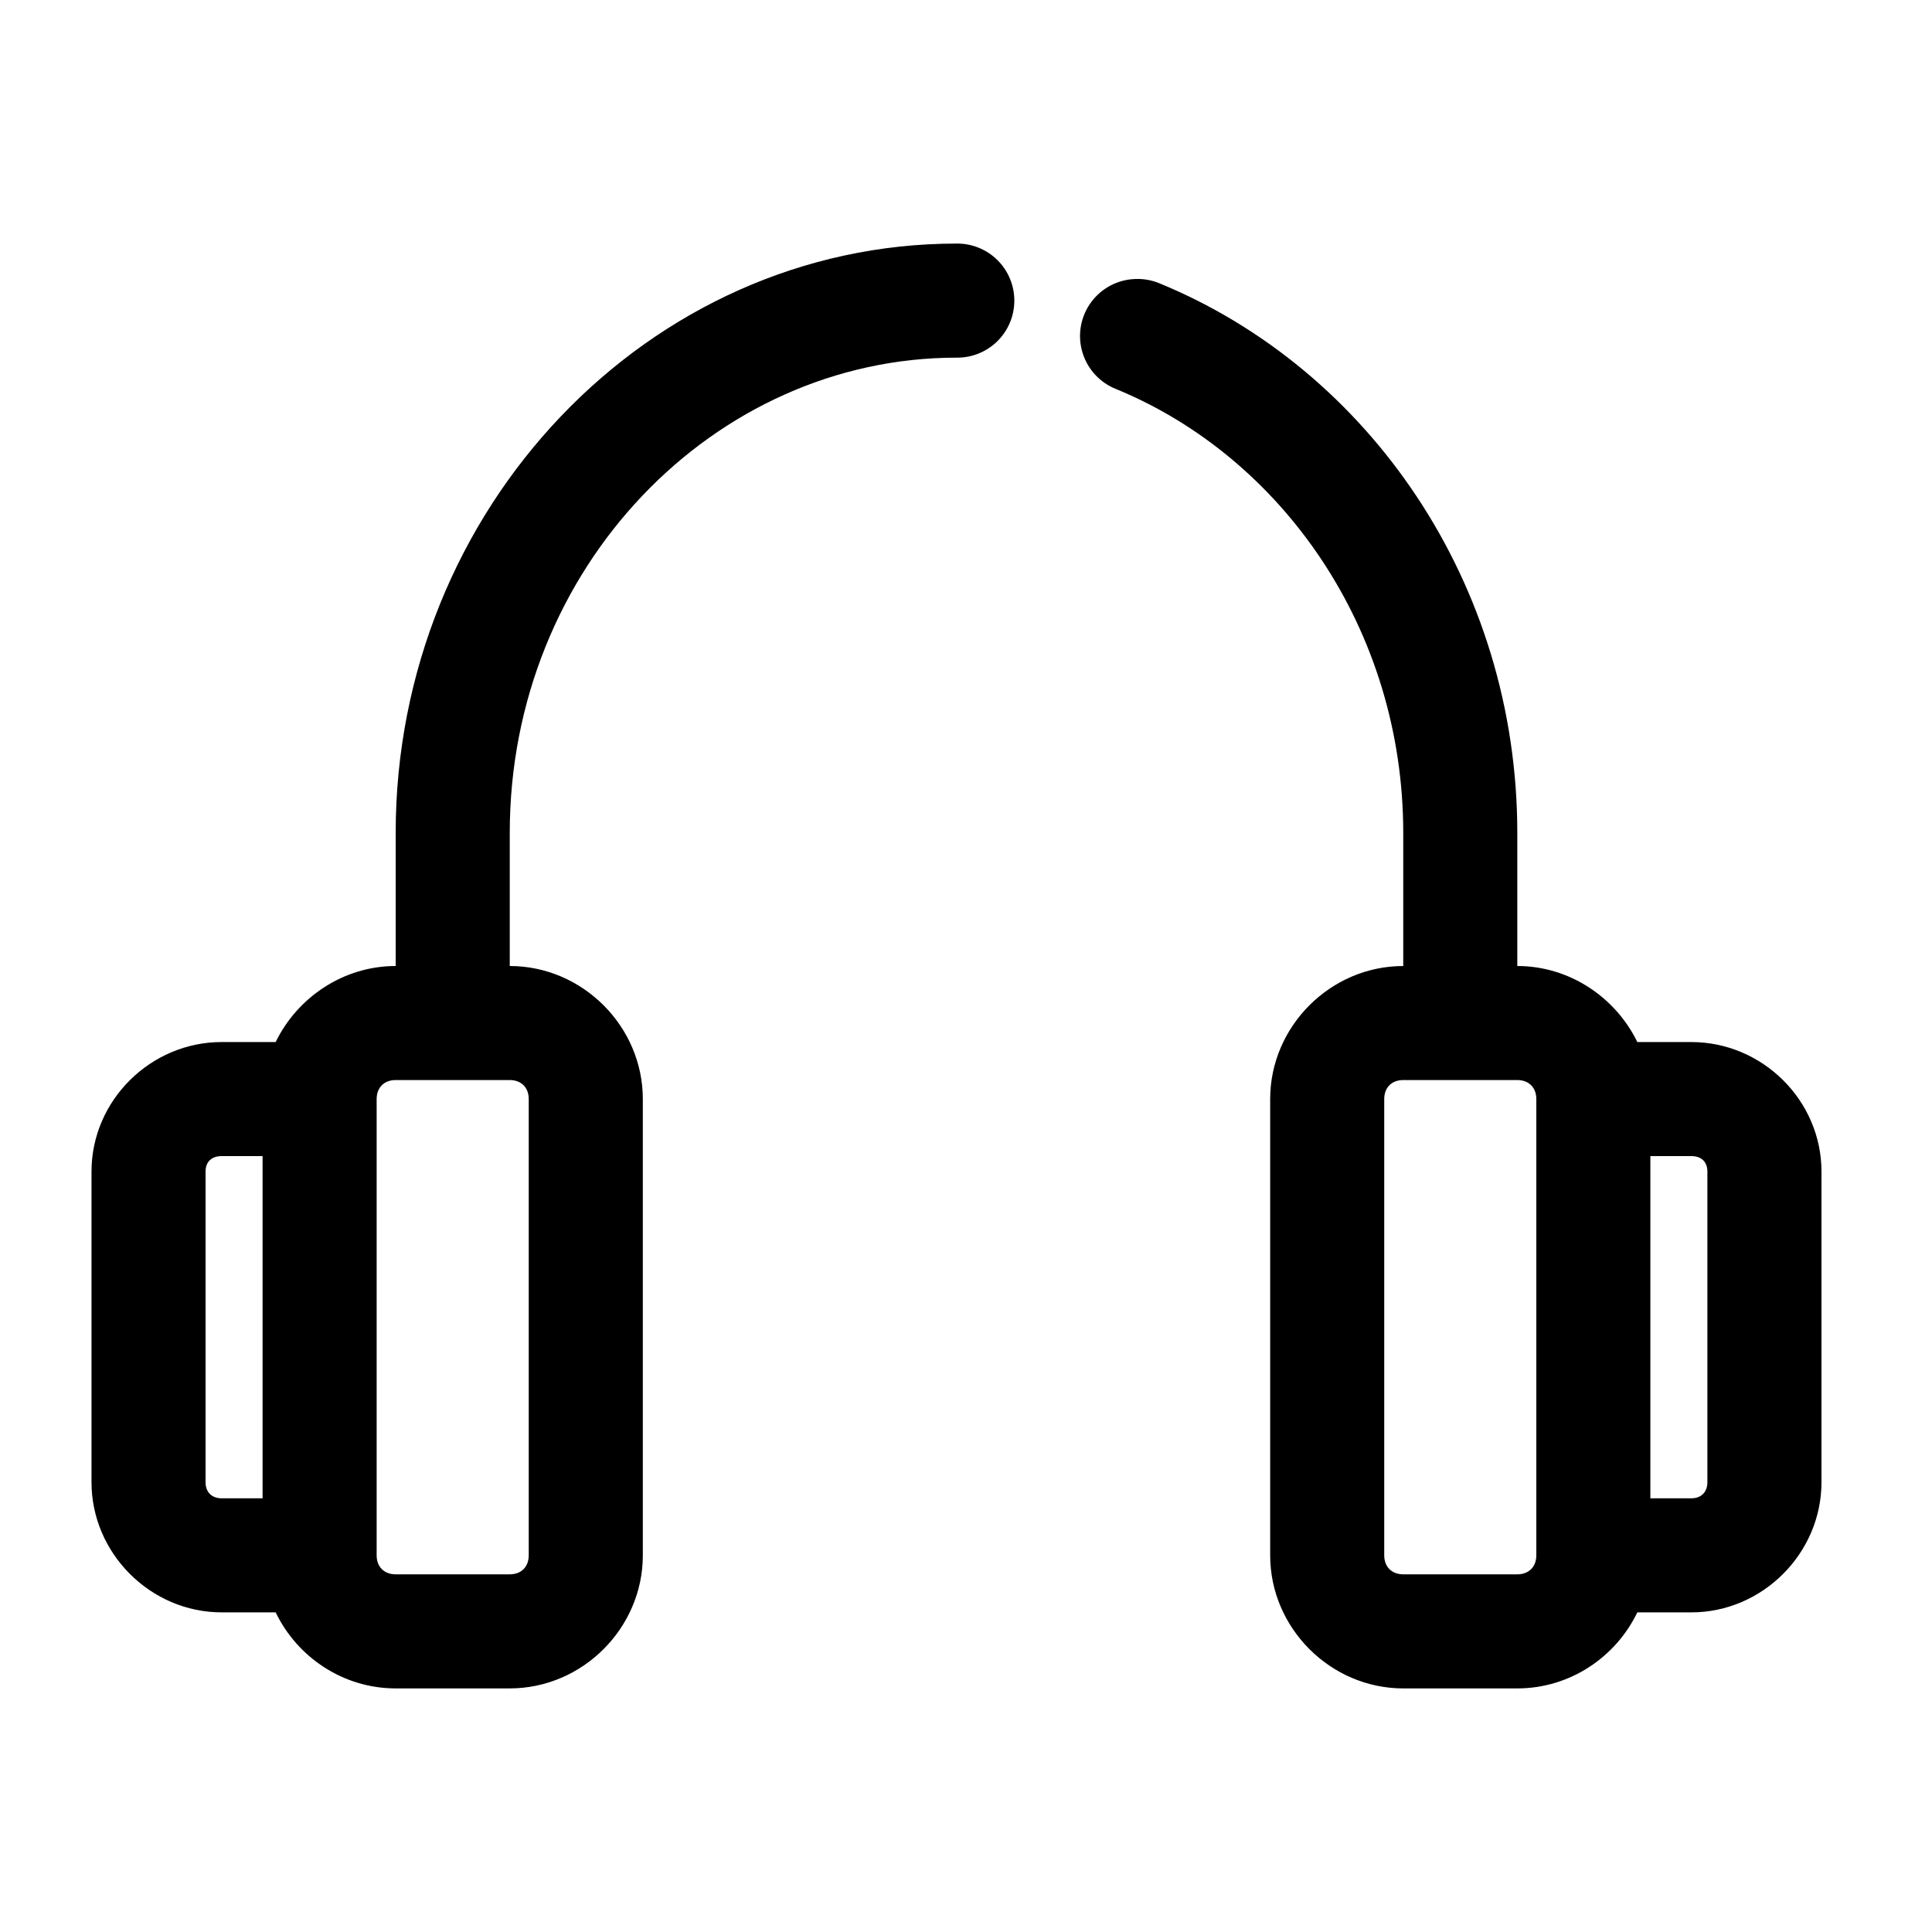 <?xml version="1.0" encoding="UTF-8"?>
<!-- Uploaded to: ICON Repo, www.svgrepo.com, Generator: ICON Repo Mixer Tools -->
<svg fill="#000000" width="800px" height="800px" version="1.1" viewBox="144 144 512 512" xmlns="http://www.w3.org/2000/svg">
 <path d="m397.48 208.55c-81.582 0-148.62 70.215-148.62 156.18v35.27c-13.867 0-26.066 8.332-31.805 20.152h-14.324c-18.832 0-34.48 15.492-34.48 34.32v82.34c0 18.832 15.648 34.48 34.48 34.48h14.324c5.711 11.887 17.891 20.152 31.805 20.152h30.23c19.273 0 35.266-15.988 35.266-35.266v-120.91c0-19.277-15.992-35.266-35.266-35.266v-35.27c0-70.332 54.211-125.95 118.39-125.95 4.043 0.055 7.945-1.512 10.824-4.352 2.883-2.84 4.504-6.719 4.504-10.766 0-4.043-1.621-7.922-4.504-10.762-2.879-2.84-6.781-4.41-10.824-4.352zm46.445 9.445c-4.551 0.43-8.66 2.891-11.188 6.699-2.523 3.805-3.191 8.551-1.812 12.91 1.375 4.356 4.652 7.856 8.906 9.52 43.82 18.023 76.043 63.559 76.043 117.61v35.27c-19.277 0-35.266 15.988-35.266 35.266v120.91c0 19.277 15.988 35.266 35.266 35.266h30.227c13.918 0 26.094-8.266 31.805-20.152h14.328c18.828 0 34.477-15.648 34.477-34.48v-82.34c0-18.828-15.648-34.32-34.477-34.32h-14.328c-5.738-11.82-17.938-20.152-31.805-20.152v-35.27c0-66.062-39.289-122.81-94.777-145.63-2.336-0.98-4.879-1.359-7.398-1.102zm-195.07 212.23h30.23c3.051 0 5.035 1.984 5.035 5.039v120.91c0 3.051-1.984 5.039-5.035 5.039h-30.23c-3.051 0-5.039-1.988-5.039-5.039v-120.91c0-3.055 1.988-5.039 5.039-5.039zm267.02 0h30.227c3.055 0 5.039 1.984 5.039 5.039v120.91c0 3.051-1.984 5.039-5.039 5.039h-30.227c-3.055 0-5.039-1.988-5.039-5.039v-120.91c0-3.055 1.984-5.039 5.039-5.039zm-313.15 20.152h10.863v90.688h-10.863c-2.606 0-4.25-1.645-4.25-4.254v-82.34c0-2.606 1.645-4.094 4.25-4.094zm378.64 0h10.863c2.606 0 4.25 1.488 4.25 4.094v82.34c0 2.609-1.645 4.254-4.25 4.254h-10.863z"/>
</svg>